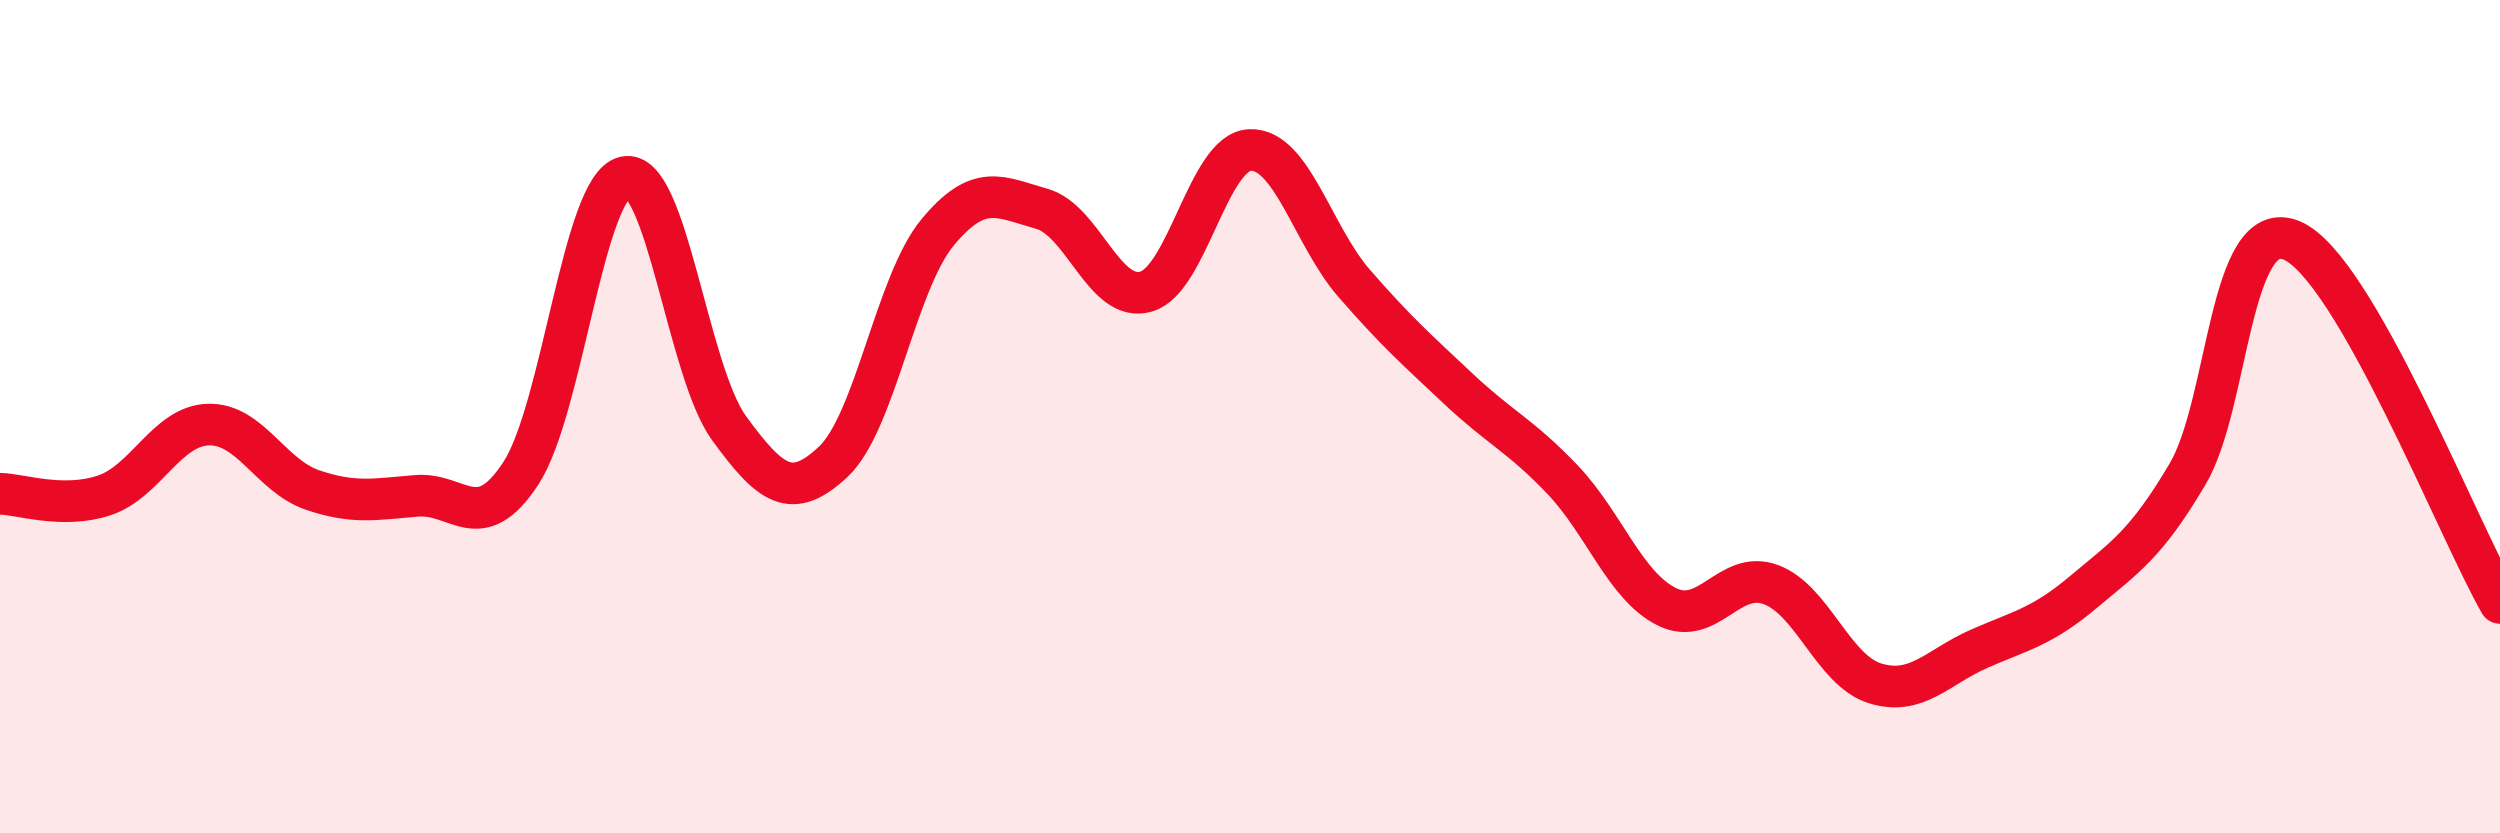 
    <svg width="60" height="20" viewBox="0 0 60 20" xmlns="http://www.w3.org/2000/svg">
      <path
        d="M 0,11.85 C 0.5,11.86 1.5,12.22 2.5,11.89 C 3.5,11.56 4,10.22 5,10.19 C 6,10.16 6.5,11.42 7.5,11.76 C 8.5,12.1 9,11.98 10,11.9 C 11,11.82 11.5,12.89 12.5,11.36 C 13.5,9.83 14,4.47 15,4.25 C 16,4.03 16.5,8.91 17.5,10.28 C 18.5,11.65 19,12.02 20,11.08 C 21,10.14 21.5,6.79 22.5,5.58 C 23.5,4.37 24,4.73 25,5.01 C 26,5.29 26.5,7.28 27.5,7 C 28.5,6.72 29,3.64 30,3.6 C 31,3.56 31.5,5.65 32.5,6.8 C 33.5,7.95 34,8.39 35,9.33 C 36,10.27 36.5,10.46 37.5,11.51 C 38.5,12.56 39,14.06 40,14.56 C 41,15.06 41.5,13.66 42.5,14.03 C 43.5,14.4 44,16.09 45,16.4 C 46,16.71 46.5,16.01 47.5,15.57 C 48.5,15.13 49,15.05 50,14.21 C 51,13.37 51.5,13.07 52.5,11.38 C 53.5,9.69 53.5,5.15 55,5.77 C 56.5,6.39 59,12.73 60,14.47L60 20L0 20Z"
        fill="#EB0A25"
        opacity="0.1"
        stroke-linecap="round"
        stroke-linejoin="round"
      />
      <path
        d="M 0,11.85 C 0.5,11.86 1.5,12.22 2.5,11.89 C 3.5,11.56 4,10.22 5,10.19 C 6,10.16 6.5,11.42 7.5,11.76 C 8.5,12.1 9,11.98 10,11.9 C 11,11.82 11.5,12.89 12.5,11.36 C 13.5,9.83 14,4.47 15,4.25 C 16,4.03 16.5,8.91 17.5,10.28 C 18.5,11.65 19,12.02 20,11.08 C 21,10.14 21.5,6.79 22.5,5.58 C 23.5,4.37 24,4.73 25,5.01 C 26,5.29 26.5,7.28 27.5,7 C 28.5,6.72 29,3.64 30,3.6 C 31,3.56 31.5,5.65 32.5,6.8 C 33.5,7.95 34,8.39 35,9.33 C 36,10.27 36.5,10.46 37.5,11.51 C 38.5,12.56 39,14.06 40,14.56 C 41,15.06 41.5,13.66 42.5,14.03 C 43.5,14.4 44,16.09 45,16.4 C 46,16.71 46.5,16.01 47.5,15.57 C 48.5,15.13 49,15.05 50,14.21 C 51,13.37 51.5,13.07 52.5,11.38 C 53.5,9.69 53.5,5.15 55,5.77 C 56.5,6.39 59,12.73 60,14.47"
        stroke="#EB0A25"
        stroke-width="1"
        fill="none"
        stroke-linecap="round"
        stroke-linejoin="round"
      />
    </svg>
  